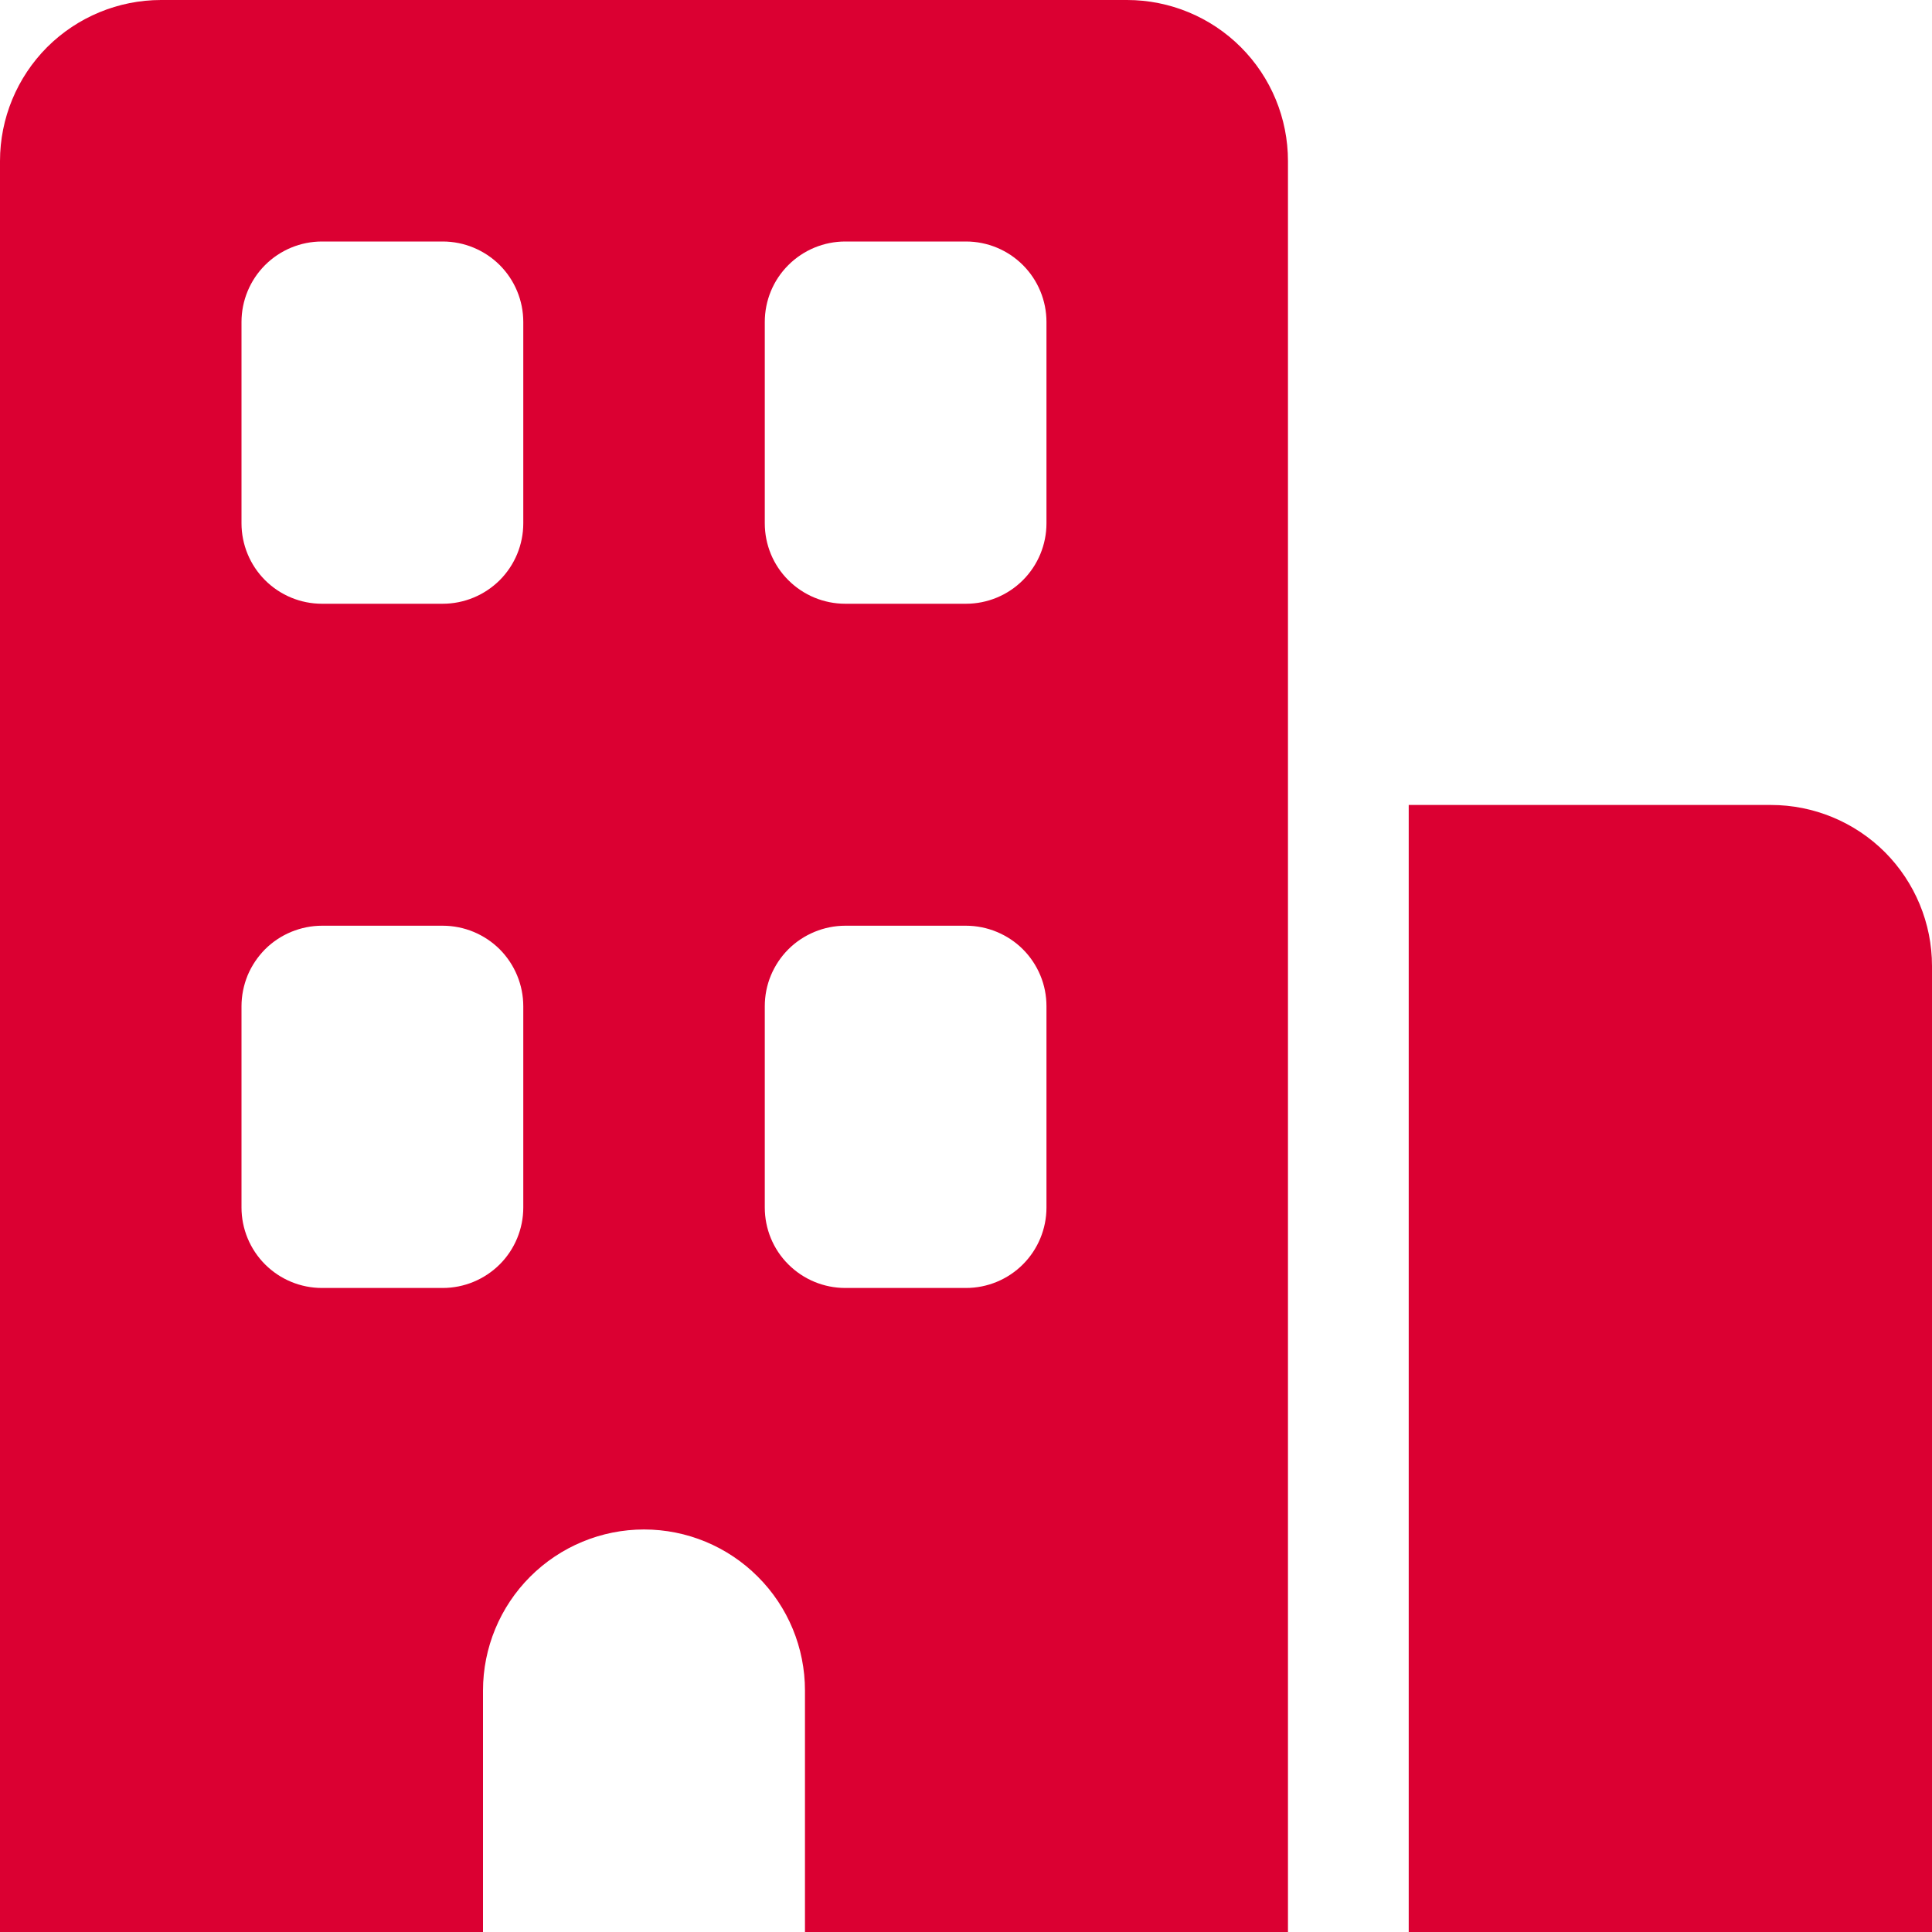 <svg width="20" height="20" viewBox="0 0 20 20" fill="none" xmlns="http://www.w3.org/2000/svg">
<g clip-path="url(#clip0_545_37553)">
<path fill-rule="evenodd" clip-rule="evenodd" d="M0 1.667C0 1.225 0.176 0.801 0.488 0.488C0.801 0.176 1.225 0 1.667 0L11.667 0C12.109 0 12.533 0.176 12.845 0.488C13.158 0.801 13.333 1.225 13.333 1.667V20H8.333V17.5C8.333 17.058 8.158 16.634 7.845 16.322C7.533 16.009 7.109 15.833 6.667 15.833C6.225 15.833 5.801 16.009 5.488 16.322C5.176 16.634 5 17.058 5 17.5V20H0V1.667ZM14.583 8.333H18.333C18.775 8.333 19.199 8.509 19.512 8.821C19.824 9.134 20 9.558 20 10V20H14.583V8.333ZM3.333 2.5C3.112 2.5 2.9 2.588 2.744 2.744C2.588 2.9 2.5 3.112 2.5 3.333V5.417C2.5 5.638 2.588 5.85 2.744 6.006C2.9 6.162 3.112 6.25 3.333 6.25H4.583C4.804 6.25 5.016 6.162 5.173 6.006C5.329 5.85 5.417 5.638 5.417 5.417V3.333C5.417 3.112 5.329 2.9 5.173 2.744C5.016 2.588 4.804 2.5 4.583 2.5H3.333ZM7.917 3.333C7.917 3.112 8.004 2.9 8.161 2.744C8.317 2.588 8.529 2.5 8.75 2.5H10C10.221 2.5 10.433 2.588 10.589 2.744C10.745 2.9 10.833 3.112 10.833 3.333V5.417C10.833 5.638 10.745 5.85 10.589 6.006C10.433 6.162 10.221 6.25 10 6.25H8.75C8.529 6.25 8.317 6.162 8.161 6.006C8.004 5.85 7.917 5.638 7.917 5.417V3.333ZM3.333 9.583C3.224 9.583 3.116 9.605 3.014 9.647C2.913 9.689 2.821 9.75 2.744 9.827C2.667 9.905 2.605 9.997 2.563 10.098C2.522 10.199 2.5 10.307 2.5 10.417V12.5C2.5 12.721 2.588 12.933 2.744 13.089C2.9 13.245 3.112 13.333 3.333 13.333H4.583C4.804 13.333 5.016 13.245 5.173 13.089C5.329 12.933 5.417 12.721 5.417 12.5V10.417C5.417 10.196 5.329 9.984 5.173 9.827C5.016 9.671 4.804 9.583 4.583 9.583H3.333ZM7.917 10.417C7.917 10.307 7.938 10.199 7.98 10.098C8.022 9.997 8.083 9.905 8.161 9.827C8.238 9.75 8.33 9.689 8.431 9.647C8.532 9.605 8.641 9.583 8.75 9.583H10C10.109 9.583 10.218 9.605 10.319 9.647C10.42 9.689 10.512 9.75 10.589 9.827C10.667 9.905 10.728 9.997 10.77 10.098C10.812 10.199 10.833 10.307 10.833 10.417V12.5C10.833 12.721 10.745 12.933 10.589 13.089C10.433 13.245 10.221 13.333 10 13.333H8.75C8.529 13.333 8.317 13.245 8.161 13.089C8.004 12.933 7.917 12.721 7.917 12.5V10.417Z" fill="#DB0032"/>
</g>
<defs>
<clipPath id="clip0_545_37553">
<rect width="20" height="20" fill="white"/>
</clipPath>
</defs>
</svg>
